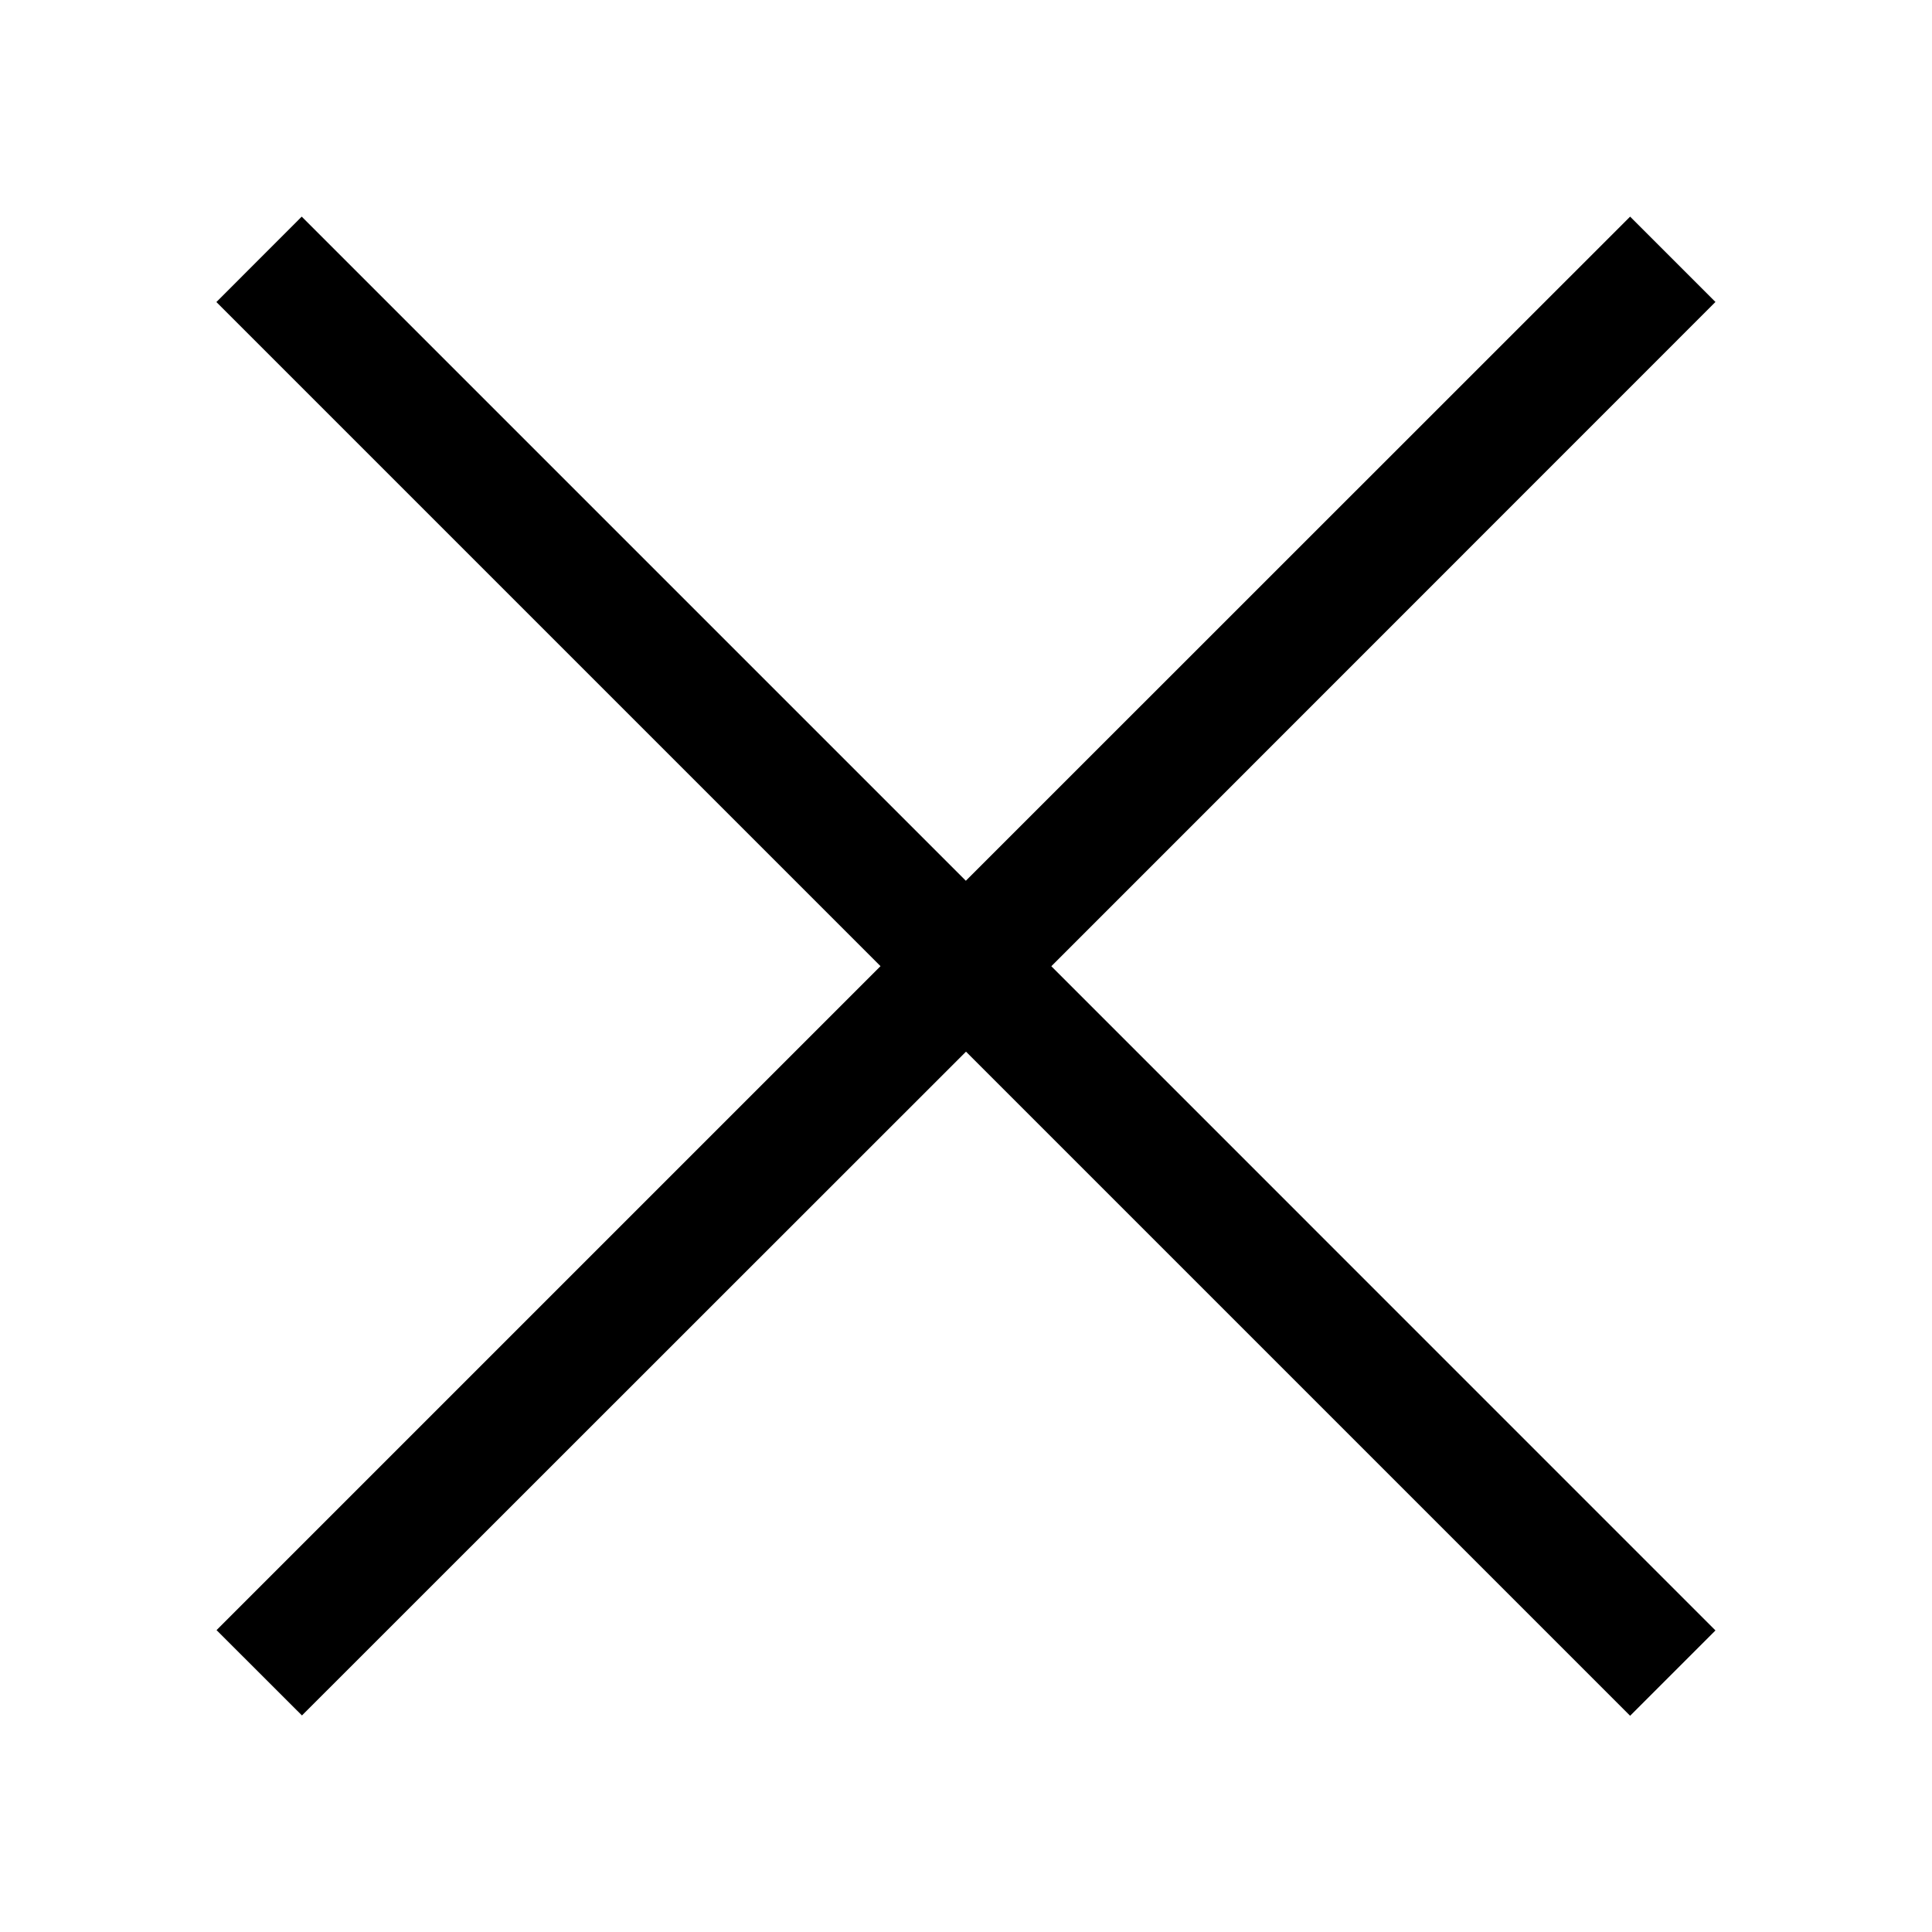 <svg width="24" height="24" viewBox="0 0 24 24" fill="none" xmlns="http://www.w3.org/2000/svg">
<path d="M13.06 12.003L21.31 3.751L20.25 2.691L11.998 10.941L3.748 2.691L2.688 3.752L10.938 12.002L2.69 20.25L3.751 21.31L12 13.064L20.25 21.314L21.31 20.254L13.06 12.003Z" fill="black"/>
</svg>

